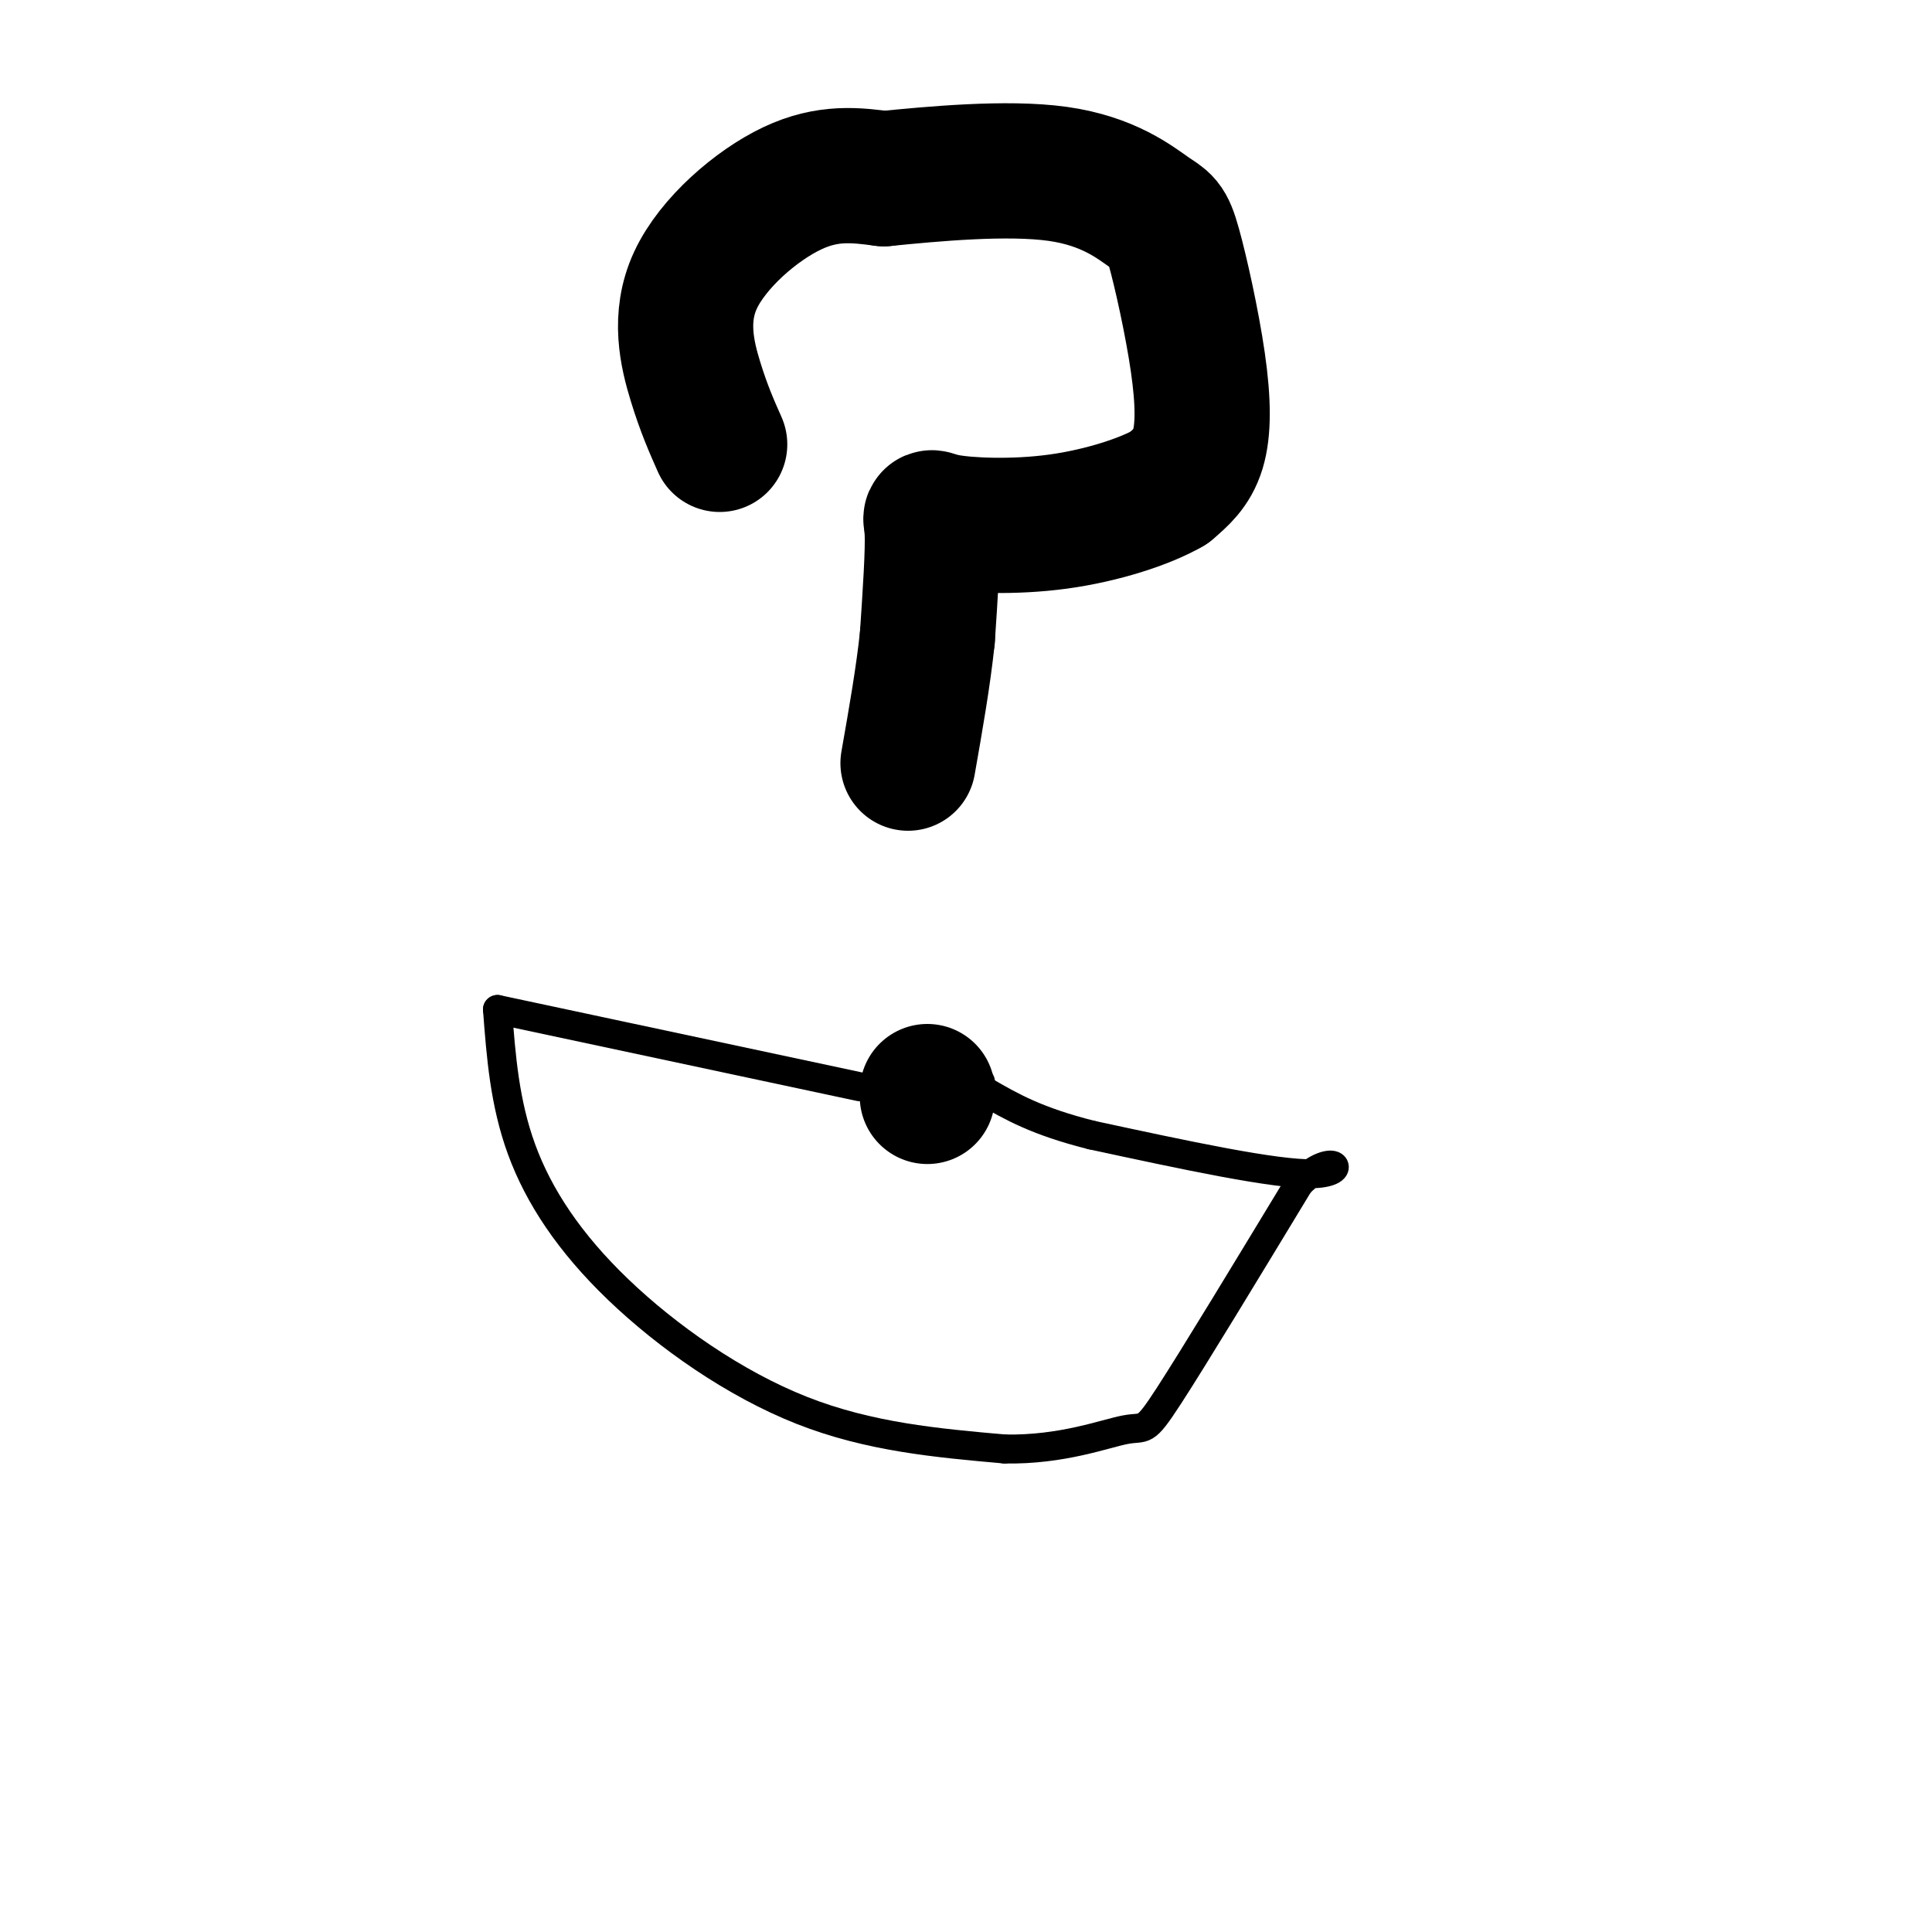 <svg viewBox='0 0 400 400' version='1.1' xmlns='http://www.w3.org/2000/svg' xmlns:xlink='http://www.w3.org/1999/xlink'><g fill='none' stroke='#000000' stroke-width='28' stroke-linecap='round' stroke-linejoin='round'><path d='M149,92c-1.631,-3.673 -3.262,-7.345 -5,-13c-1.738,-5.655 -3.583,-13.292 0,-21c3.583,-7.708 12.595,-15.488 20,-19c7.405,-3.512 13.202,-2.756 19,-2'/><path d='M183,37c10.001,-0.993 25.504,-2.476 36,-1c10.496,1.476 15.987,5.912 19,8c3.013,2.088 3.550,1.828 5,7c1.450,5.172 3.813,15.777 5,24c1.187,8.223 1.196,14.064 0,18c-1.196,3.936 -3.598,5.968 -6,8'/><path d='M242,101c-4.788,2.785 -13.758,5.746 -23,7c-9.242,1.254 -18.758,0.799 -23,0c-4.242,-0.799 -3.212,-1.943 -3,2c0.212,3.943 -0.394,12.971 -1,22'/><path d='M192,132c-0.833,8.000 -2.417,17.000 -4,26'/><path d='M192,227c0.000,0.000 0.000,-1.000 0,-1'/></g>
<g fill='none' stroke='#000000' stroke-width='6' stroke-linecap='round' stroke-linejoin='round'><path d='M178,225c0.000,0.000 -75.000,-16.000 -75,-16'/><path d='M103,209c0.732,9.673 1.464,19.345 5,29c3.536,9.655 9.875,19.292 20,29c10.125,9.708 24.036,19.488 38,25c13.964,5.512 27.982,6.756 42,8'/><path d='M208,300c11.940,0.226 20.792,-3.208 25,-4c4.208,-0.792 3.774,1.060 9,-7c5.226,-8.060 16.113,-26.030 27,-44'/><path d='M269,245c6.911,-6.933 10.689,-2.267 3,-2c-7.689,0.267 -26.844,-3.867 -46,-8'/><path d='M226,235c-11.333,-2.833 -16.667,-5.917 -22,-9'/><path d='M204,226c-3.833,-1.833 -2.417,-1.917 -1,-2'/></g>
</svg>